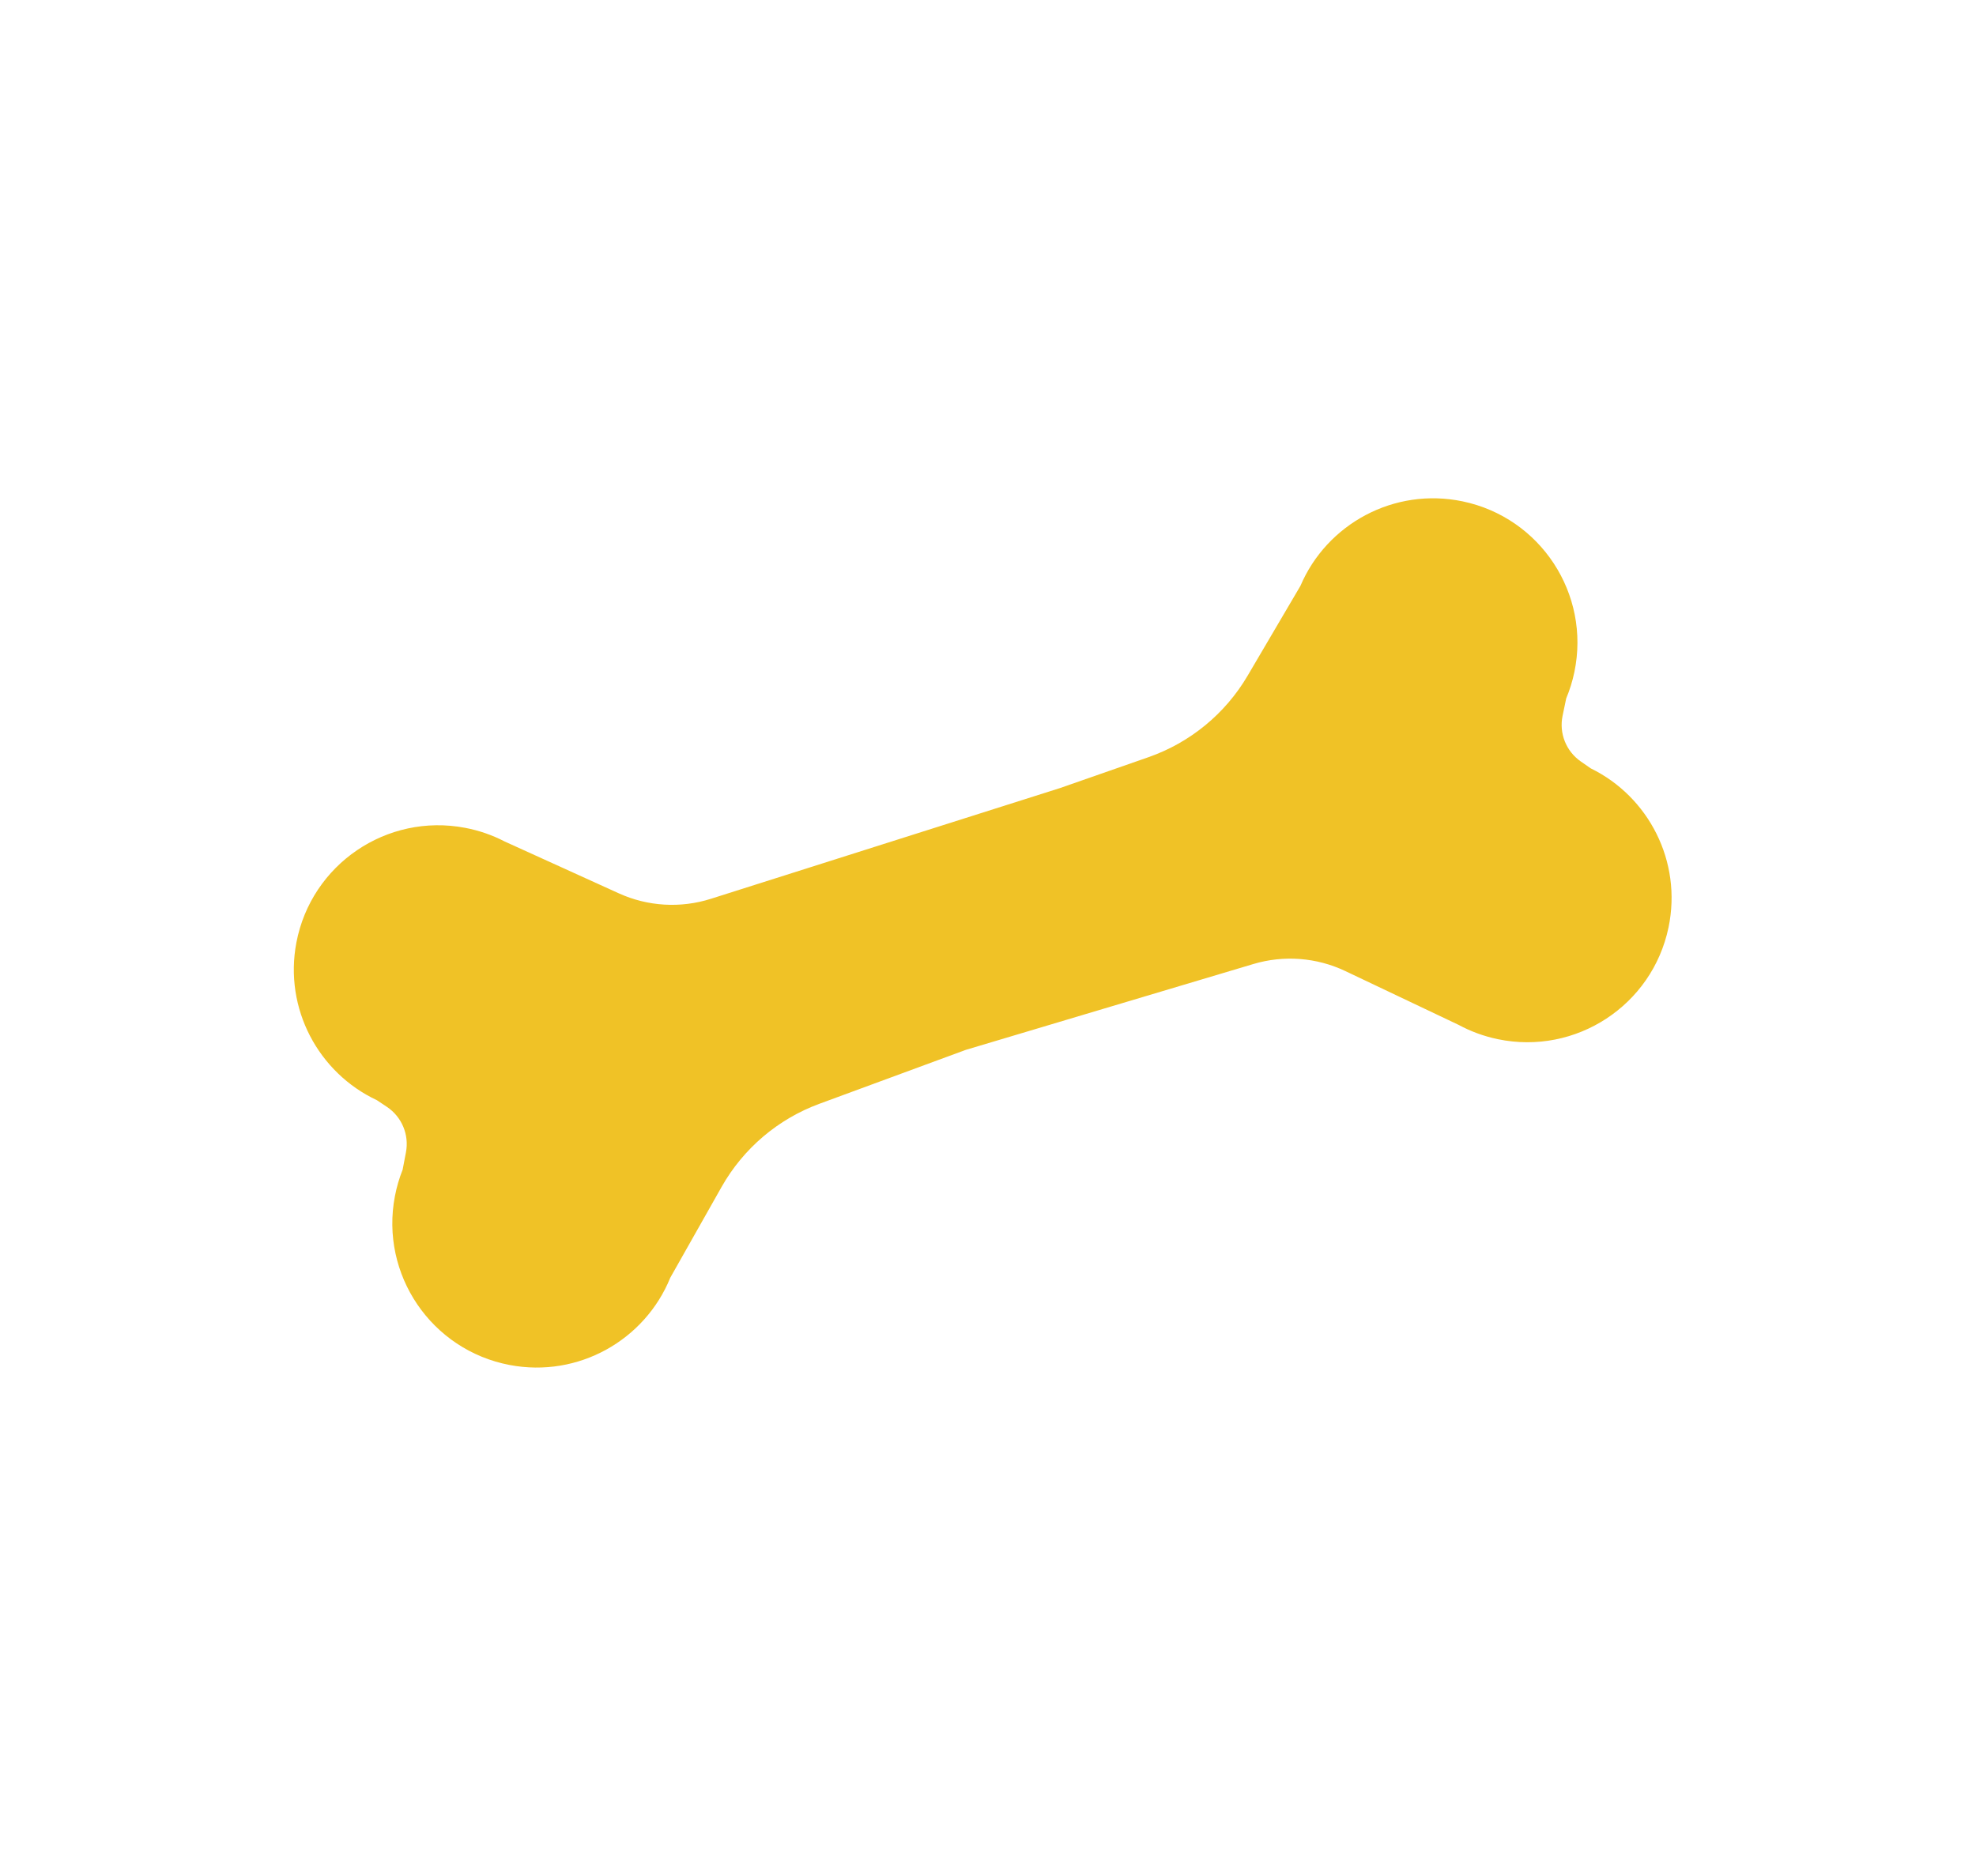 <svg width="198" height="188" viewBox="0 0 198 188" fill="none" xmlns="http://www.w3.org/2000/svg">
<path fill-rule="evenodd" clip-rule="evenodd" d="M96.771 105.223L82.101 110.628C77.951 112.157 74.479 115.11 72.304 118.96L67.164 128.056C64.624 134.312 57.949 138.117 51.063 136.804C43.22 135.309 38.074 127.738 39.569 119.894C39.746 118.966 40.008 118.076 40.346 117.23L40.345 117.231L40.677 115.49C41.013 113.728 40.263 111.936 38.772 110.938L37.768 110.267C31.92 107.532 28.436 101.095 29.7 94.463C31.196 86.619 38.767 81.473 46.61 82.969C48.024 83.238 49.35 83.705 50.566 84.336L62.005 89.533C64.905 90.851 68.191 91.047 71.228 90.083L106.205 78.987L115.074 75.89C119.249 74.432 122.771 71.539 125.012 67.727L130.306 58.719C132.952 52.508 139.692 48.818 146.554 50.248C154.37 51.877 159.387 59.535 157.757 67.352C157.565 68.276 157.288 69.162 156.936 70.001L156.937 70L156.575 71.736C156.209 73.492 156.928 75.297 158.402 76.319L159.395 77.008C165.195 79.842 168.569 86.338 167.191 92.948C165.562 100.764 157.904 105.78 150.087 104.151C148.678 103.858 147.36 103.368 146.155 102.717L134.807 97.325C131.93 95.958 128.648 95.706 125.595 96.617L96.771 105.223Z" fill="#F0C226"/>
</svg>
